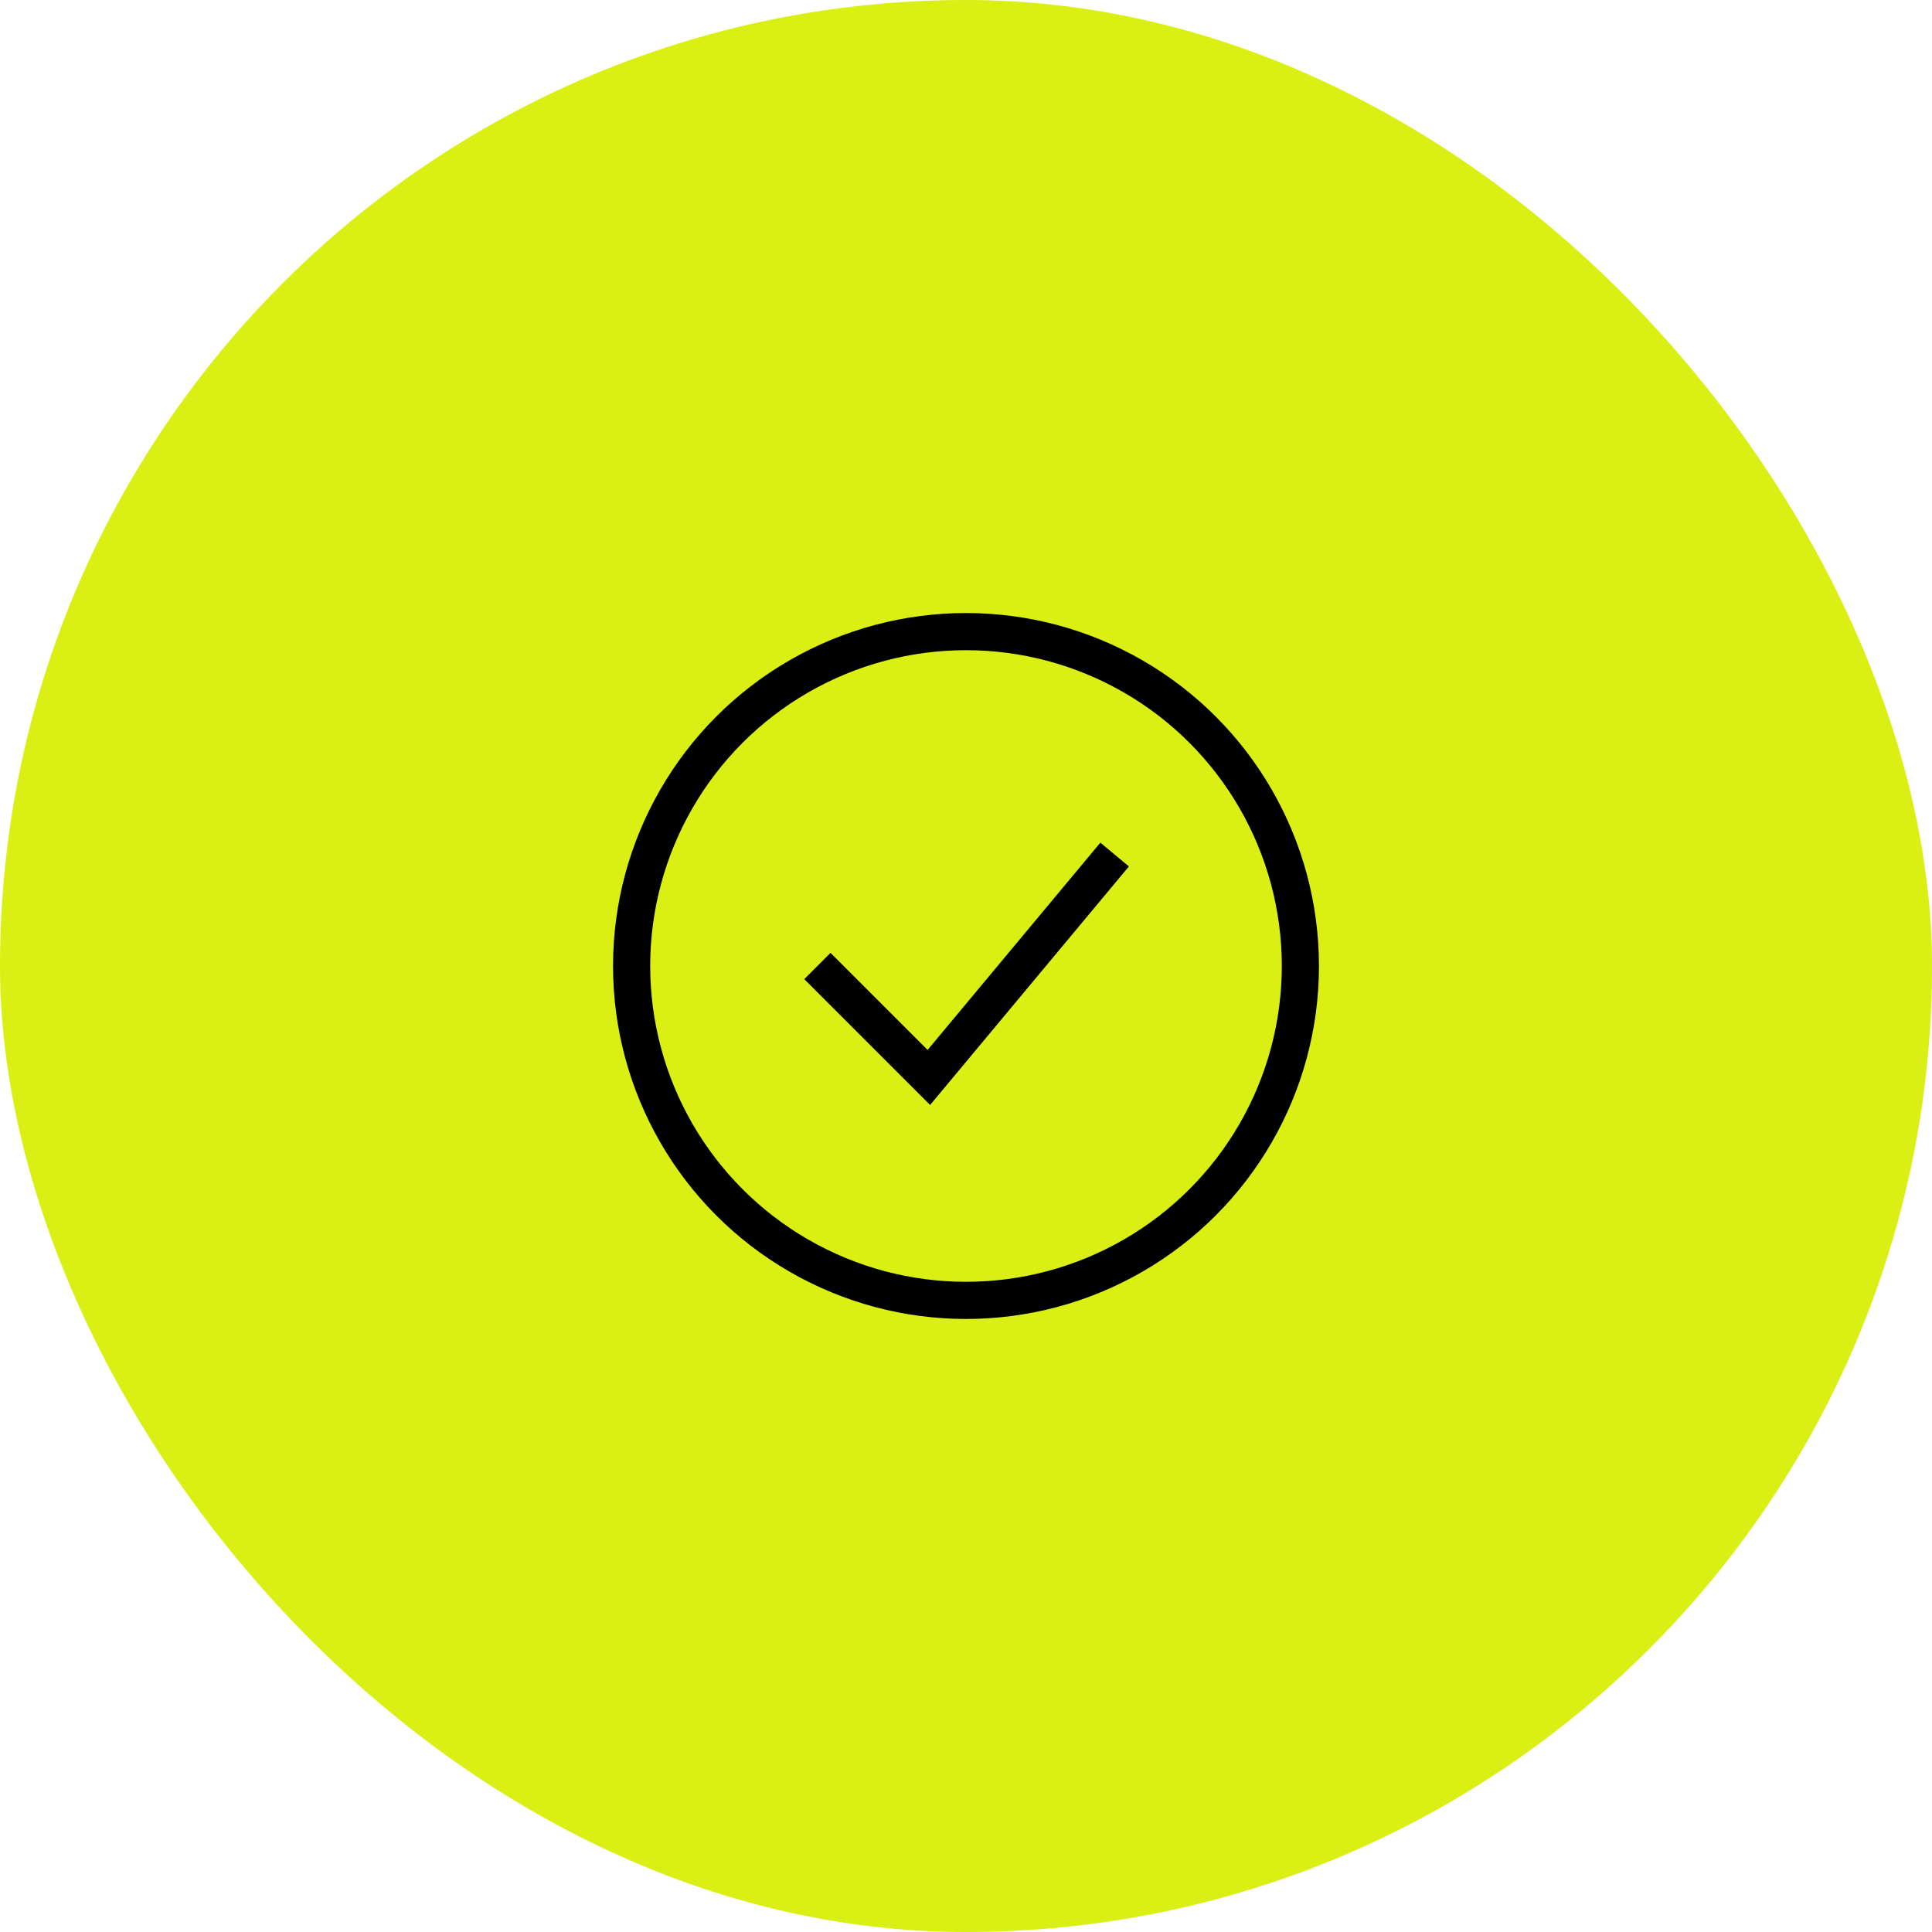<svg width="52" height="52" fill="none" xmlns="http://www.w3.org/2000/svg"><rect width="52" height="52" rx="26" fill="#DAEF14"/><circle cx="26" cy="26" r="9" stroke="#000"/><path d="m22 26 3 3 5-6" stroke="#000"/></svg>